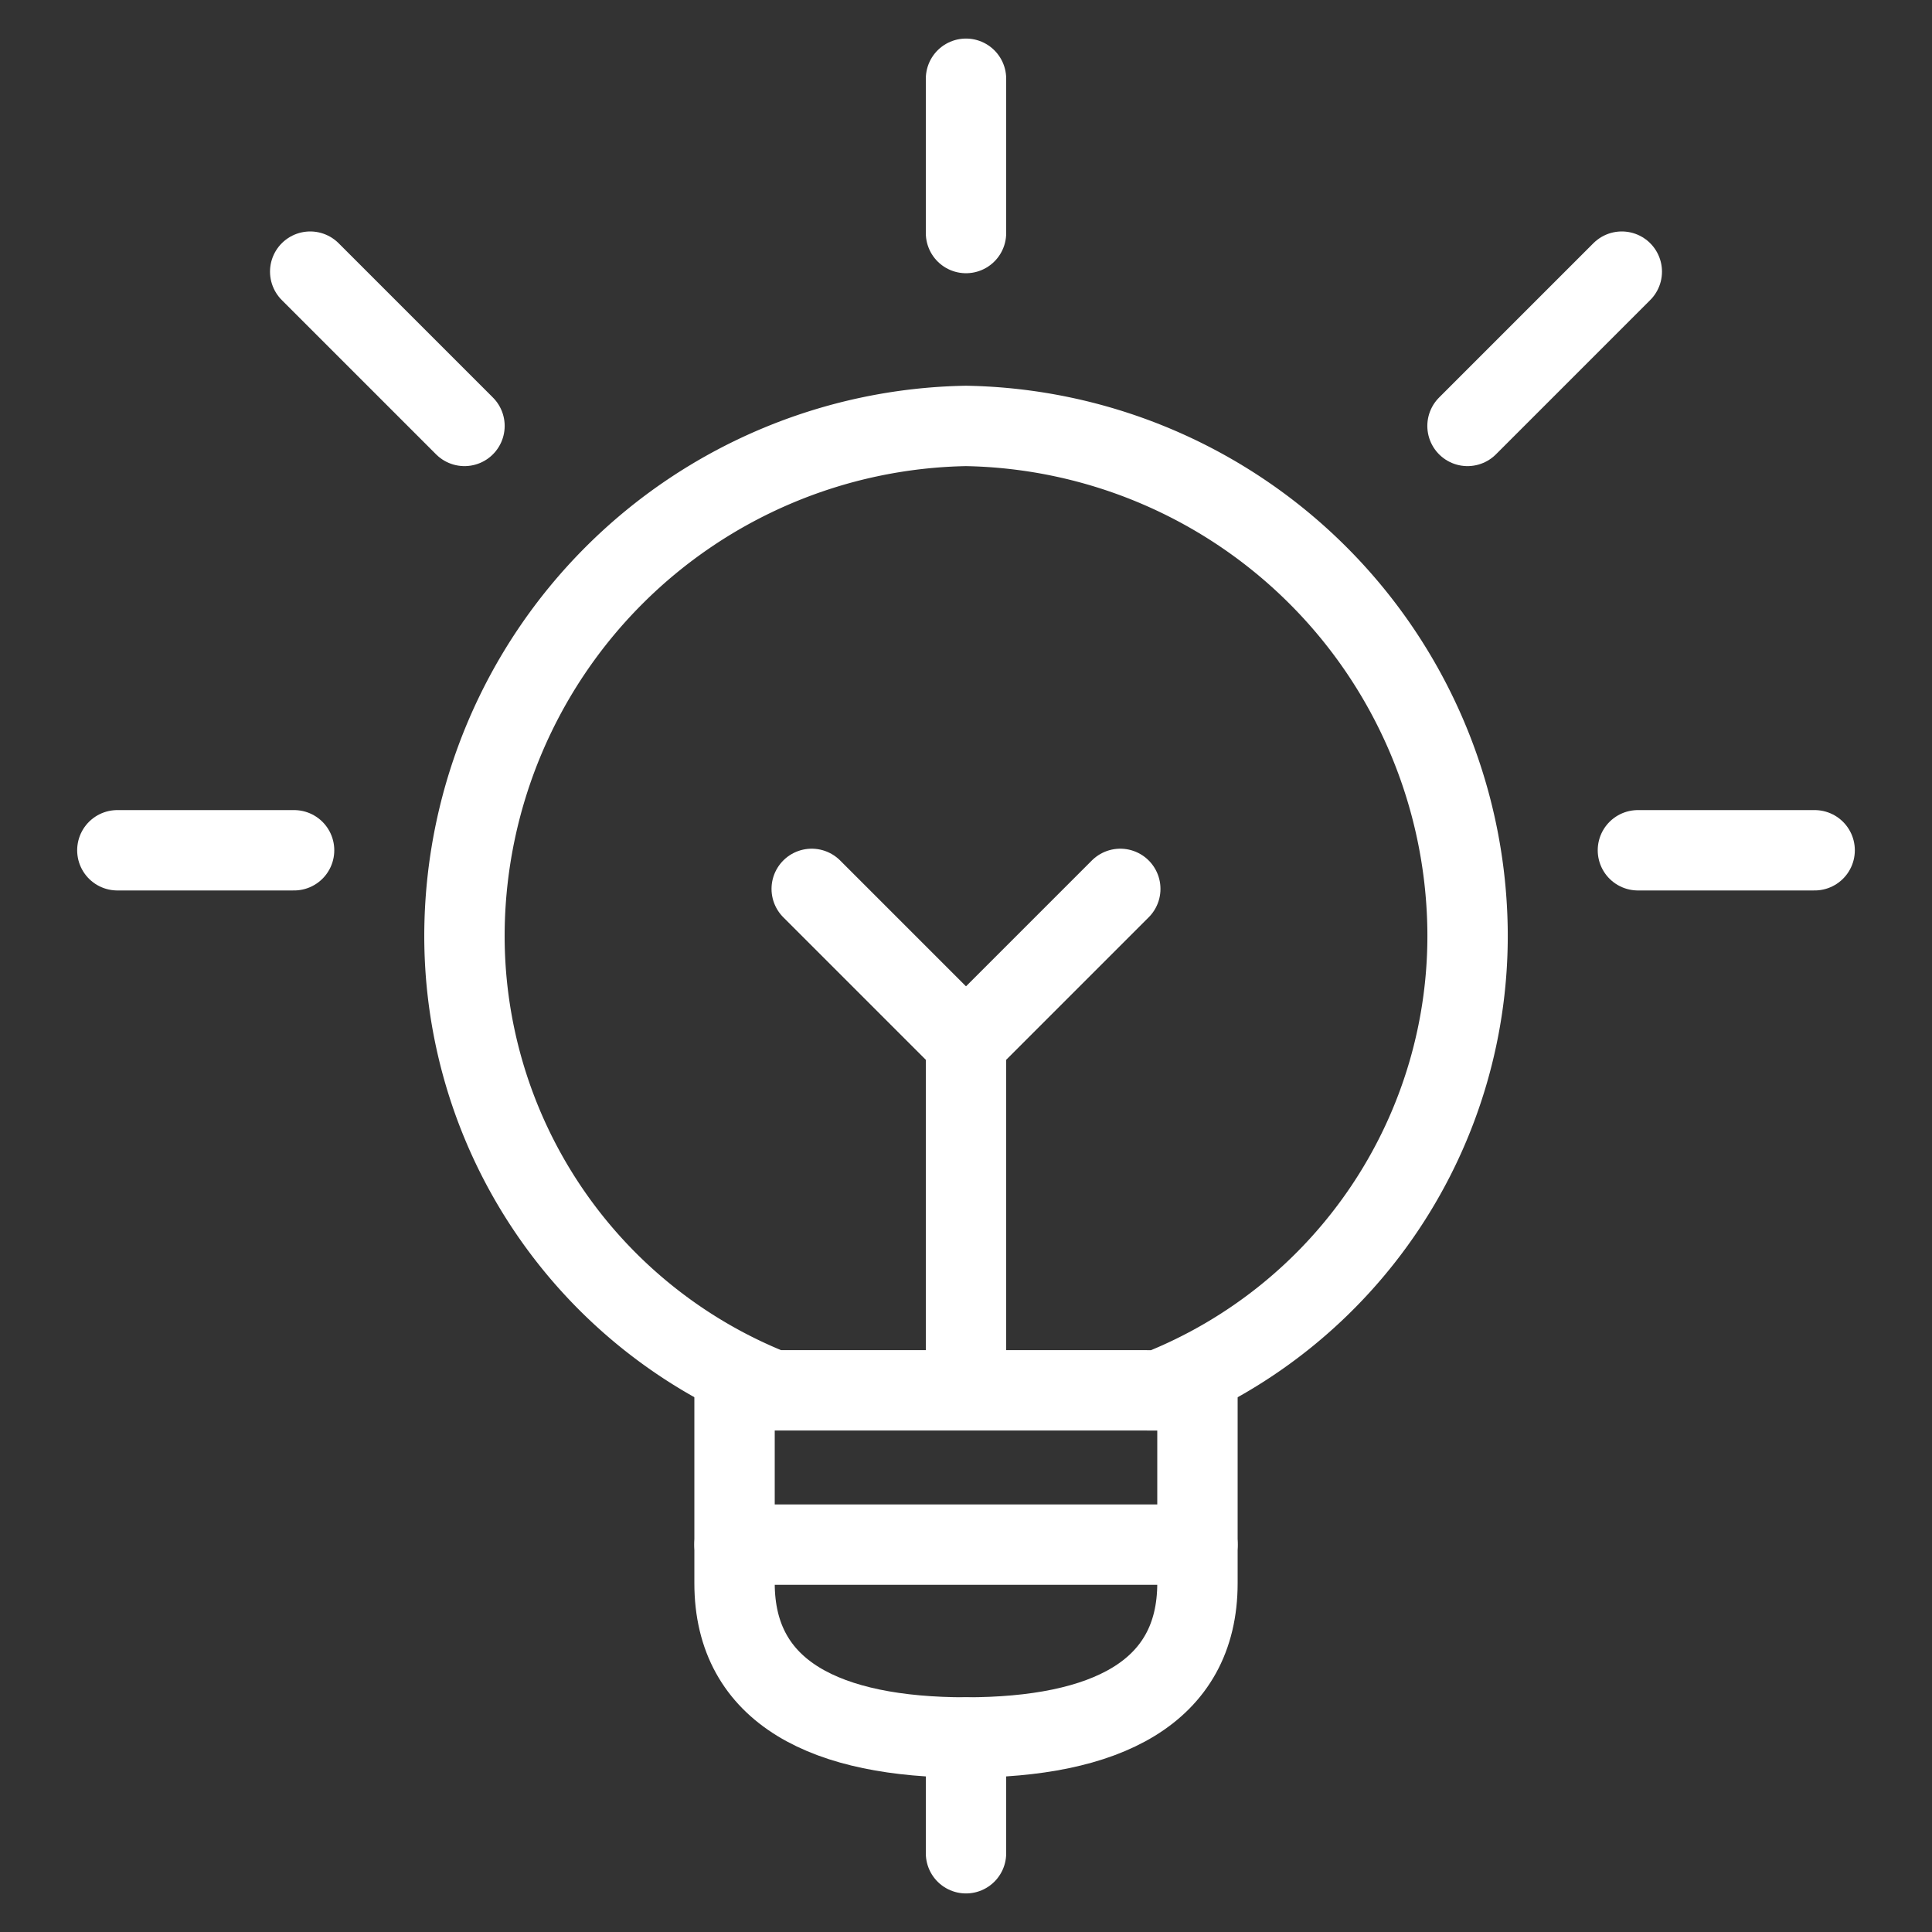 <?xml version="1.0" encoding="UTF-8"?>
<svg xmlns="http://www.w3.org/2000/svg" viewBox="-1.04 -1.04 50 50" height="50" width="50">
  <rect x="-1.04" y="-1.04" width="50" height="50" fill="#333333" stroke="none"/>
  <defs></defs>
  <title>bulb</title>
  <path d="m23.96 43.927 0 2.995" fill="none" stroke="#ffffff" stroke-linecap="round" stroke-linejoin="round" stroke-width="2.08"></path>
  <path d="M29.95 34.512V39.933c0 2.847 -2.396 3.993 -5.99 3.993s-5.99 -1.146 -5.99 -3.993v-5.421" fill="none" stroke="#ffffff" stroke-linecap="round" stroke-linejoin="round" stroke-width="2.08"></path>
  <path d="M23.96 34.337 23.96 25.957l-3.993 -3.993" fill="none" stroke="#ffffff" stroke-linecap="round" stroke-linejoin="round" stroke-width="2.08"></path>
  <path d="M28.952 34.942a12.651 12.651 0 0 0 7.987 -11.98A13.216 13.216 0 0 0 23.96 9.983a13.216 13.216 0 0 0 -12.978 12.978 12.651 12.651 0 0 0 7.987 11.98Z" fill="none" stroke="#ffffff" stroke-linecap="round" stroke-linejoin="round" stroke-width="2.08"></path>
  <path d="m17.97 38.935 11.98 0" fill="none" stroke="#ffffff" stroke-linecap="round" stroke-linejoin="round" stroke-width="2.08"></path>
  <path d="m23.96 0.998 0 3.993" fill="none" stroke="#ffffff" stroke-linecap="round" stroke-linejoin="round" stroke-width="2.08"></path>
  <path d="m1.997 20.965 4.574 0" fill="none" stroke="#ffffff" stroke-linecap="round" stroke-linejoin="round" stroke-width="2.08"></path>
  <path d="m6.988 5.99 3.993 3.993" fill="none" stroke="#ffffff" stroke-linecap="round" stroke-linejoin="round" stroke-width="2.08"></path>
  <path d="m45.923 20.965 -4.574 0" fill="none" stroke="#ffffff" stroke-linecap="round" stroke-linejoin="round" stroke-width="2.08"></path>
  <path d="m40.932 5.99 -3.993 3.993" fill="none" stroke="#ffffff" stroke-linecap="round" stroke-linejoin="round" stroke-width="2.08"></path>
  <path d="m23.96 25.957 3.993 -3.993" fill="none" stroke="#ffffff" stroke-linecap="round" stroke-linejoin="round" stroke-width="2.08"></path>
</svg>
